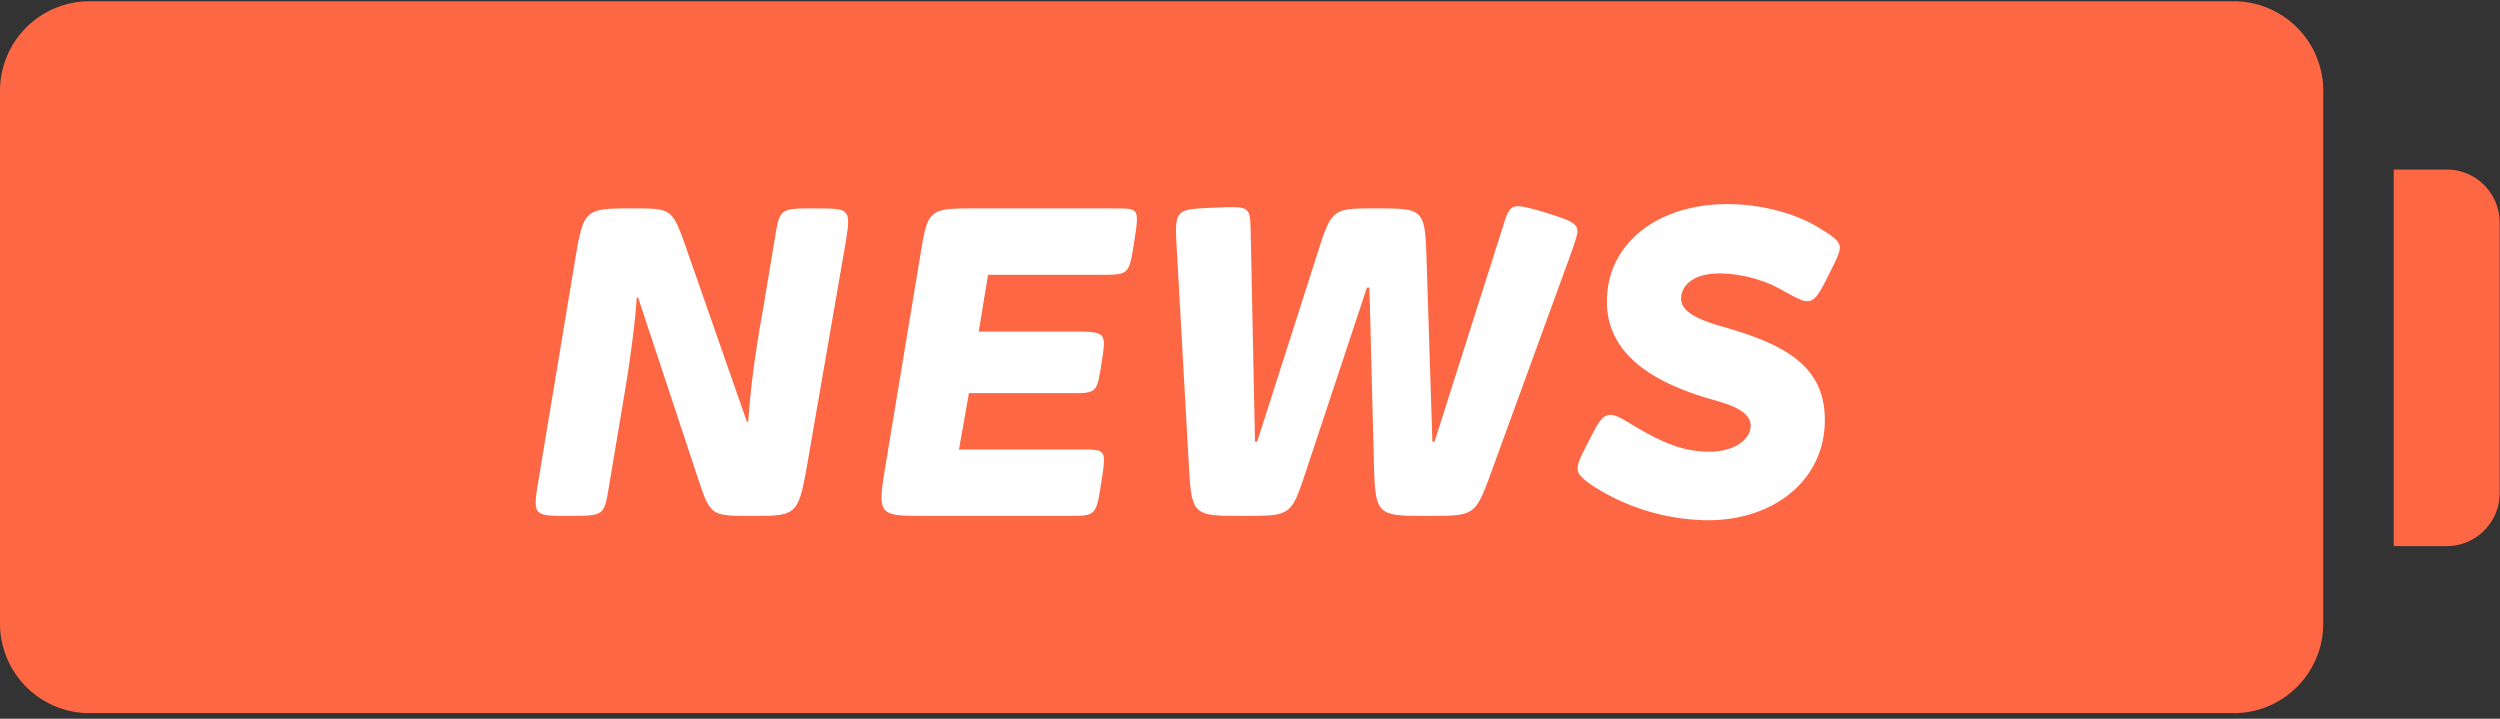 <svg xmlns="http://www.w3.org/2000/svg" width="80" height="23" viewBox="0 0 80 23">
    <rect x="0" y="0" width="80" height="23" fill="#333333" stroke="none"/>
    <g fill="none" fill-rule="evenodd">
        <g fill="#FE6743">
            <path d="M71.48.04H2.863A2.867 2.867 0 0 0 0 2.904v17.053a2.867 2.867 0 0 0 2.864 2.864H71.48a2.867 2.867 0 0 0 2.864-2.864V2.904A2.867 2.867 0 0 0 71.48.04M78.295 17.477h-1.696V5.424h1.696a1.7 1.7 0 0 1 1.695 1.695v8.663a1.7 1.7 0 0 1-1.695 1.695"/>
        </g>
        <path fill="#FFF" d="M26.1 6.67c1.145 0 1.145 0 .93 1.27l-1.159 6.695c-.326 1.874-.326 1.874-1.818 1.874-1.318 0-1.318 0-1.734-1.25l-1.902-5.745-.041.014c-.056.833-.208 1.97-.389 3.053l-.506 3.019c-.153.909-.153.909-1.298.909s-1.145 0-.93-1.27l1.124-6.766c.299-1.804.299-1.804 1.895-1.804 1.242 0 1.242 0 1.714 1.347l1.915 5.481h.041c.125-1.748.382-3.039.514-3.83l.347-2.089c.152-.909.152-.909 1.297-.909zm9.57 0c.79 0 .79 0 .624 1.068-.167 1.055-.167 1.055-1.069 1.055h-3.608l-.298 1.818h2.949c1.138 0 1.138 0 .985.985-.153.985-.153.985-.985.985h-3.262l-.319 1.804h3.928c.79 0 .79 0 .624 1.069-.167 1.055-.167 1.055-1.069 1.055h-4.517c-1.582 0-1.582 0-1.304-1.693l1.09-6.578c.256-1.569.256-1.569 1.817-1.569h4.413zm4.35.652l.139 6.758c0 .056 0 .056.035.056.034 0 .034 0 .048-.042l1.888-5.898c.485-1.527.485-1.527 1.887-1.527 1.582 0 1.582 0 1.638 1.777l.18 5.648c0 .042 0 .042.035.042.034 0 .034 0 .048-.042l2.241-7.05c.125-.388.236-.444.43-.444.098 0 .417.056.972.236.75.236.916.333.916.569 0 .153-.18.624-.222.75l-2.519 6.91c-.527 1.444-.527 1.444-2.033 1.444-1.693 0-1.693 0-1.742-1.846l-.138-5.412c0-.049 0-.049-.042-.049s-.042 0-.055.049l-1.93 5.814c-.478 1.444-.478 1.444-1.998 1.444-1.665 0-1.665 0-1.762-1.749l-.375-6.717c-.076-1.339-.076-1.339 1.11-1.394 1.221-.056 1.221-.056 1.25.673zm18.076-.098c.57.334.777.5.777.694 0 .167-.097.361-.374.916-.306.61-.43.805-.68.805-.18 0-.486-.194-.986-.458-.291-.152-.999-.43-1.818-.43-.888 0-1.22.43-1.22.805 0 .388.43.652 1.442.93 1.902.555 3.158 1.235 3.158 2.956 0 1.915-1.624 3.205-3.727 3.205a6.908 6.908 0 0 1-3.42-.93c-.611-.36-.764-.54-.764-.721 0-.208.14-.458.389-.944.277-.541.402-.777.666-.777.194 0 .486.194.763.36.902.535 1.568.82 2.401.82.805 0 1.318-.403 1.318-.833 0-.458-.631-.666-1.172-.819-1.777-.5-3.428-1.374-3.428-3.15 0-1.929 1.707-3.122 3.844-3.122 1.18 0 2.207.333 2.831.693z"/>
    </g>
</svg>
